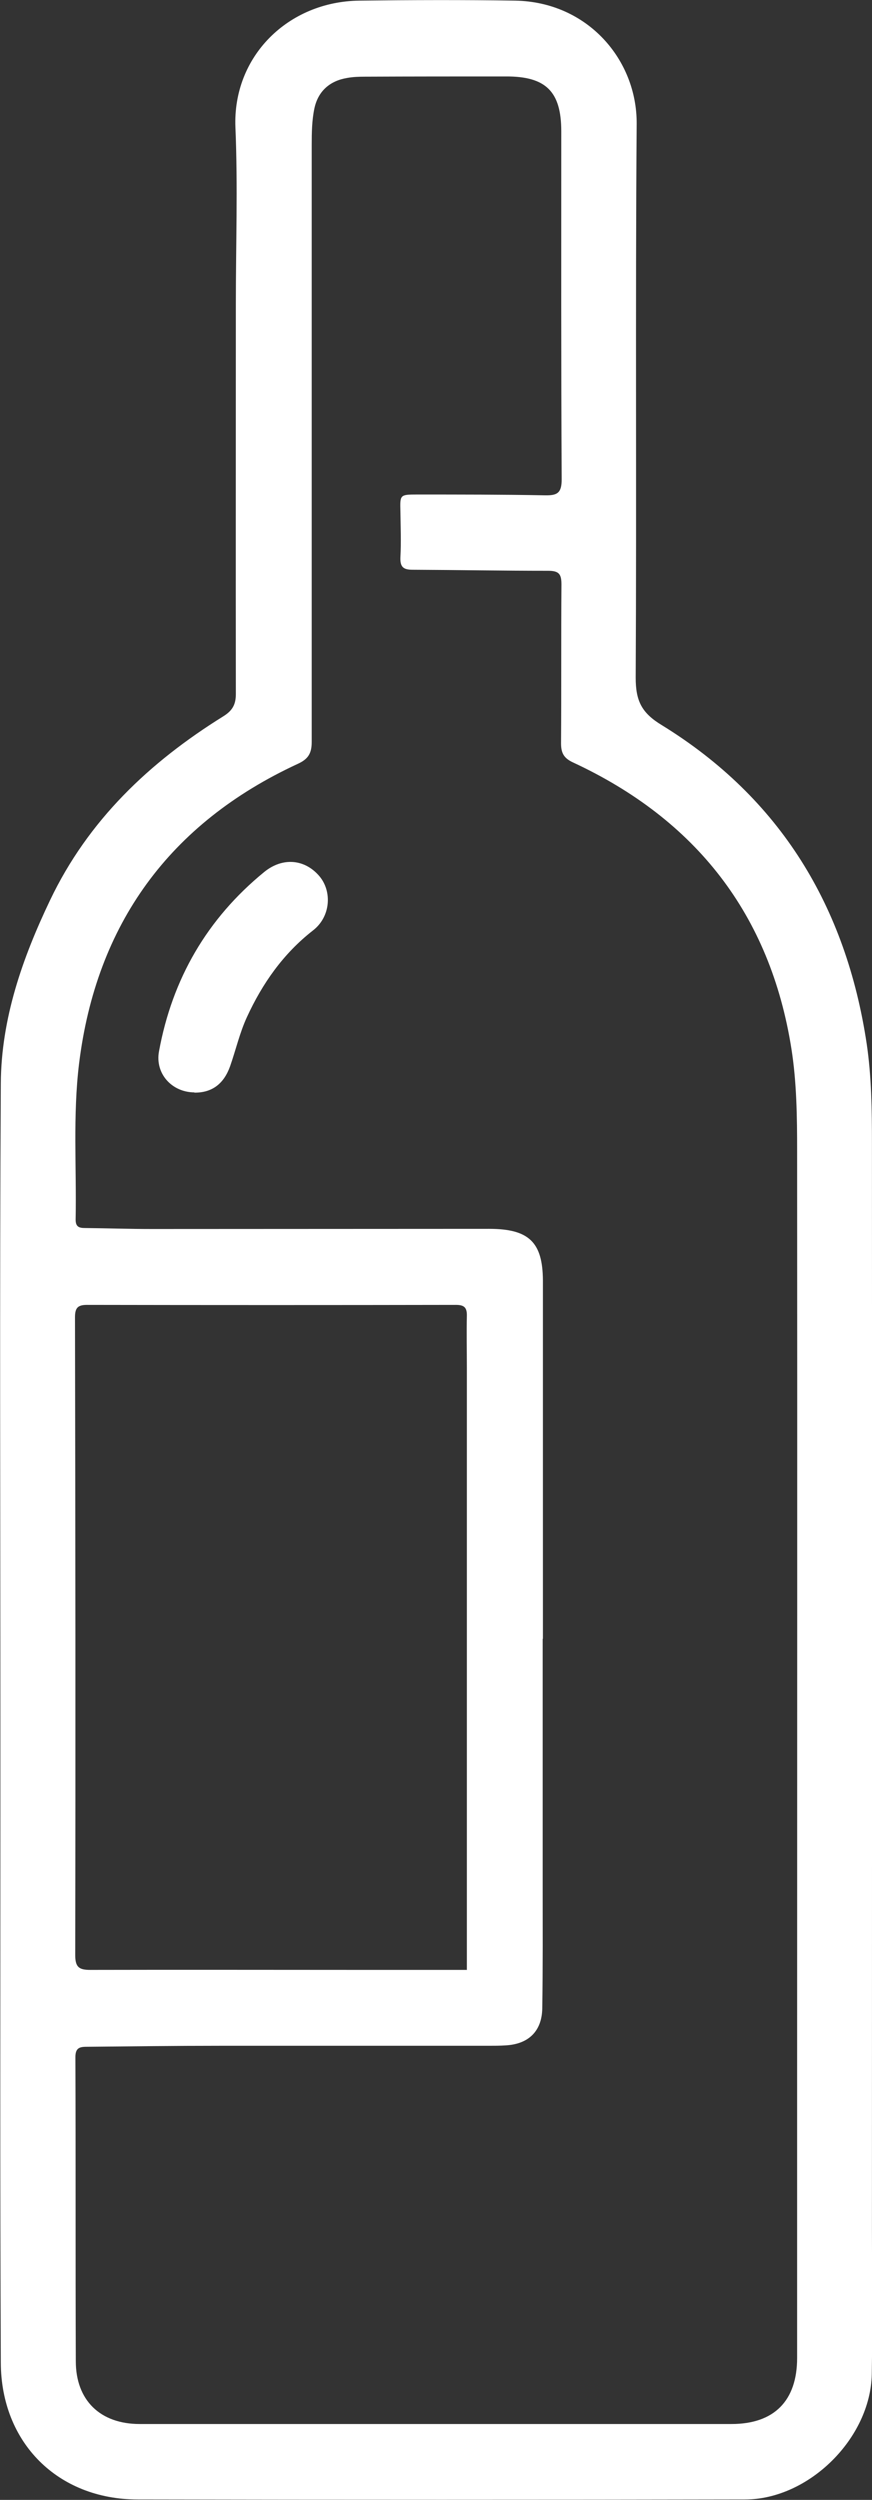<svg xmlns="http://www.w3.org/2000/svg" width="15" height="43" viewBox="0 0 15 43" fill="none"><rect x="0" y="0" width="15" height="43" fill="#333333" stroke="none"/><g clip-path="url(#clip0_4658_1415)"><path d="M0.007 29.625C0.007 25.963 -0.007 22.298 0.014 18.636C0.021 17.521 0.385 16.482 0.862 15.483C1.518 14.108 2.57 13.112 3.84 12.322C3.998 12.224 4.057 12.119 4.057 11.94C4.054 9.706 4.057 7.468 4.057 5.233C4.057 4.22 4.092 3.206 4.05 2.196C3.998 0.972 4.955 0.025 6.183 0.011C7.077 7.39216e-05 7.971 -0.003 8.866 0.011C10.111 0.035 10.959 1.031 10.952 2.129C10.928 5.304 10.952 8.482 10.935 11.656C10.935 12.056 11.037 12.263 11.384 12.473C13.425 13.729 14.554 15.598 14.908 17.949C14.992 18.513 14.999 19.096 14.999 19.667C15.003 25.886 14.999 32.109 14.999 38.328C14.999 39.166 15.01 40.005 14.996 40.839C14.975 41.941 13.912 42.993 12.815 42.993C9.332 43 5.853 43 2.37 42.993C0.996 42.993 0.017 42.018 0.014 40.636C-0 37.468 0.007 34.301 0.007 31.13C0.007 30.629 0.007 30.124 0.007 29.622H0.01L0.007 29.625ZM9.335 28.191C9.335 29.597 9.335 31.004 9.335 32.407C9.335 33.119 9.339 33.835 9.328 34.547C9.321 34.94 9.09 35.16 8.701 35.182C8.599 35.189 8.497 35.189 8.396 35.189C6.856 35.189 5.313 35.189 3.773 35.189C3.019 35.189 2.262 35.199 1.508 35.206C1.381 35.206 1.294 35.213 1.297 35.392C1.304 37.132 1.297 38.875 1.304 40.615C1.304 41.288 1.725 41.695 2.402 41.695C5.797 41.695 9.188 41.695 12.583 41.695C13.32 41.695 13.712 41.292 13.712 40.559C13.712 38.97 13.712 37.384 13.712 35.795C13.712 30.464 13.716 25.132 13.712 19.801C13.712 19.211 13.705 18.619 13.614 18.04C13.249 15.728 11.969 14.097 9.858 13.115C9.697 13.041 9.651 12.95 9.651 12.785C9.658 11.873 9.651 10.965 9.658 10.053C9.658 9.874 9.616 9.818 9.427 9.818C8.648 9.818 7.873 9.804 7.094 9.8C6.933 9.8 6.881 9.748 6.888 9.583C6.902 9.32 6.891 9.06 6.888 8.797C6.881 8.513 6.877 8.506 7.172 8.506C7.905 8.506 8.641 8.506 9.374 8.52C9.585 8.524 9.662 8.482 9.662 8.247C9.651 6.251 9.655 4.255 9.655 2.259C9.655 1.575 9.392 1.312 8.701 1.315C7.894 1.315 7.087 1.315 6.281 1.319C6.179 1.319 6.077 1.322 5.976 1.34C5.674 1.389 5.471 1.568 5.408 1.866C5.365 2.07 5.362 2.284 5.362 2.494C5.362 5.917 5.362 9.341 5.362 12.764C5.362 12.961 5.299 13.059 5.12 13.14C2.917 14.16 1.655 15.897 1.36 18.296C1.252 19.18 1.318 20.085 1.301 20.979C1.301 21.102 1.36 21.123 1.462 21.123C1.848 21.127 2.234 21.14 2.616 21.14C4.548 21.14 6.481 21.137 8.413 21.137C9.101 21.137 9.335 21.369 9.339 22.024C9.339 24.08 9.339 26.132 9.339 28.187L9.335 28.191ZM8.031 33.887V33.6C8.031 30.243 8.031 26.883 8.031 23.526C8.031 23.228 8.024 22.929 8.031 22.631C8.034 22.484 7.978 22.445 7.841 22.445C5.727 22.449 3.612 22.449 1.497 22.445C1.336 22.445 1.29 22.498 1.29 22.659C1.297 26.314 1.301 29.973 1.294 33.628C1.294 33.838 1.36 33.884 1.553 33.884C3.124 33.88 4.692 33.884 6.263 33.884C6.842 33.884 7.424 33.884 8.027 33.884L8.031 33.887Z" fill="white"></path><path d="M3.342 18.79C2.953 18.787 2.665 18.464 2.735 18.085C2.963 16.837 3.563 15.802 4.545 14.999C4.864 14.739 5.246 14.778 5.495 15.072C5.716 15.335 5.688 15.77 5.383 16.005C4.871 16.405 4.513 16.917 4.247 17.496C4.124 17.763 4.057 18.057 3.959 18.338C3.85 18.646 3.644 18.797 3.345 18.794L3.342 18.79Z" fill="white"></path></g><defs><clipPath id="clip0_4658_1415"><rect width="15" height="43" fill="white"></rect></clipPath></defs></svg>